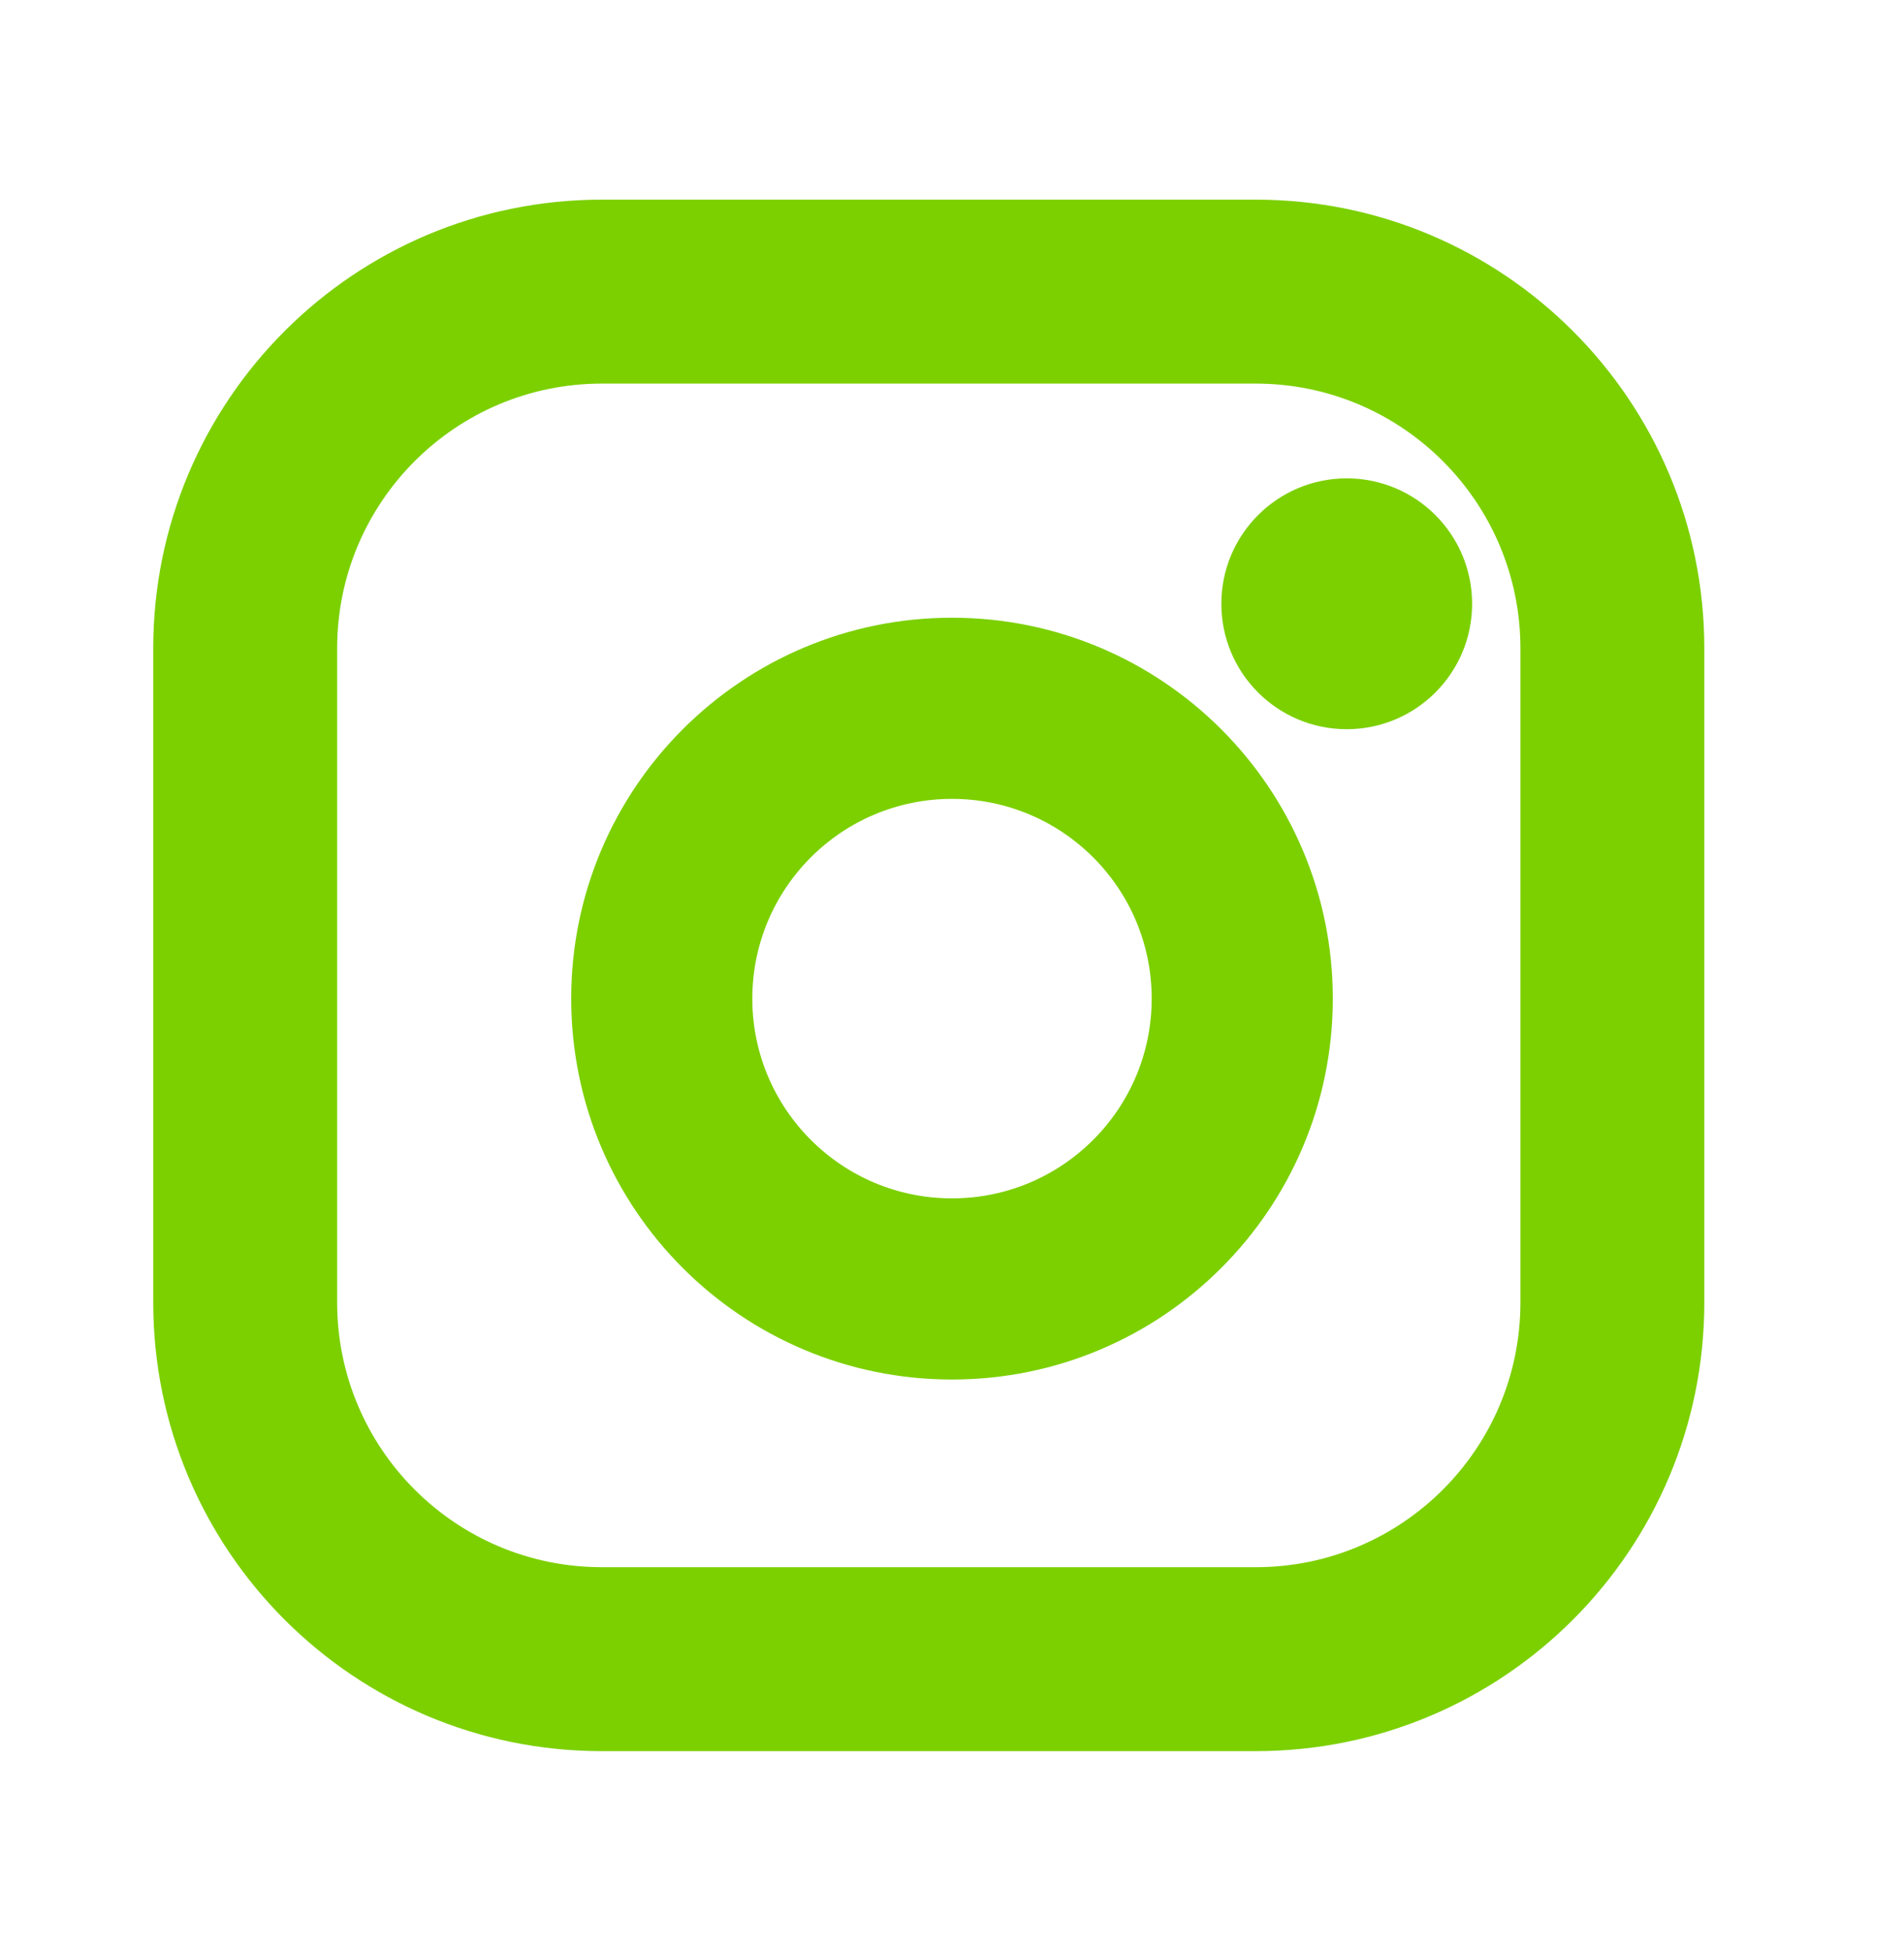 <?xml version="1.0" encoding="UTF-8"?> <svg xmlns="http://www.w3.org/2000/svg" width="41" height="42" viewBox="0 0 41 42" fill="none"> <path d="M15.85 21.498C15.85 18.93 17.932 16.848 20.5 16.848C23.068 16.848 25.15 18.93 25.15 21.498C25.15 24.066 23.068 26.148 20.5 26.148C17.932 26.148 15.85 24.066 15.85 21.498ZM20.5 13.648C16.165 13.648 12.65 17.163 12.65 21.498C12.65 25.834 16.165 29.348 20.5 29.348C24.835 29.348 28.35 25.834 28.35 21.498C28.35 17.163 24.835 13.648 20.5 13.648Z" fill="#7CD000" stroke="#7CD000" stroke-width="0.7" stroke-miterlimit="10"></path> <path d="M6.91 13.958C6.91 10.617 9.619 7.908 12.96 7.908H27.04C30.381 7.908 33.09 10.617 33.09 13.958V28.038C33.09 31.379 30.381 34.088 27.04 34.088H12.96C9.619 34.088 6.91 31.379 6.91 28.038V13.958ZM12.96 4.648C7.818 4.648 3.65 8.816 3.65 13.958V28.038C3.65 33.18 7.818 37.348 12.96 37.348H27.04C32.182 37.348 36.35 33.18 36.35 28.038V13.958C36.35 8.816 32.182 4.648 27.04 4.648H12.96Z" fill="#7CD000" stroke="#7CD000" stroke-width="0.7" stroke-linecap="round" stroke-linejoin="round"></path> <path d="M29 15.348C30.298 15.348 31.35 14.296 31.35 12.998C31.35 11.7 30.298 10.648 29 10.648C27.702 10.648 26.65 11.7 26.65 12.998C26.65 14.296 27.702 15.348 29 15.348Z" fill="#7CD000" stroke="#7CD000" stroke-width="0.7"></path> </svg> 